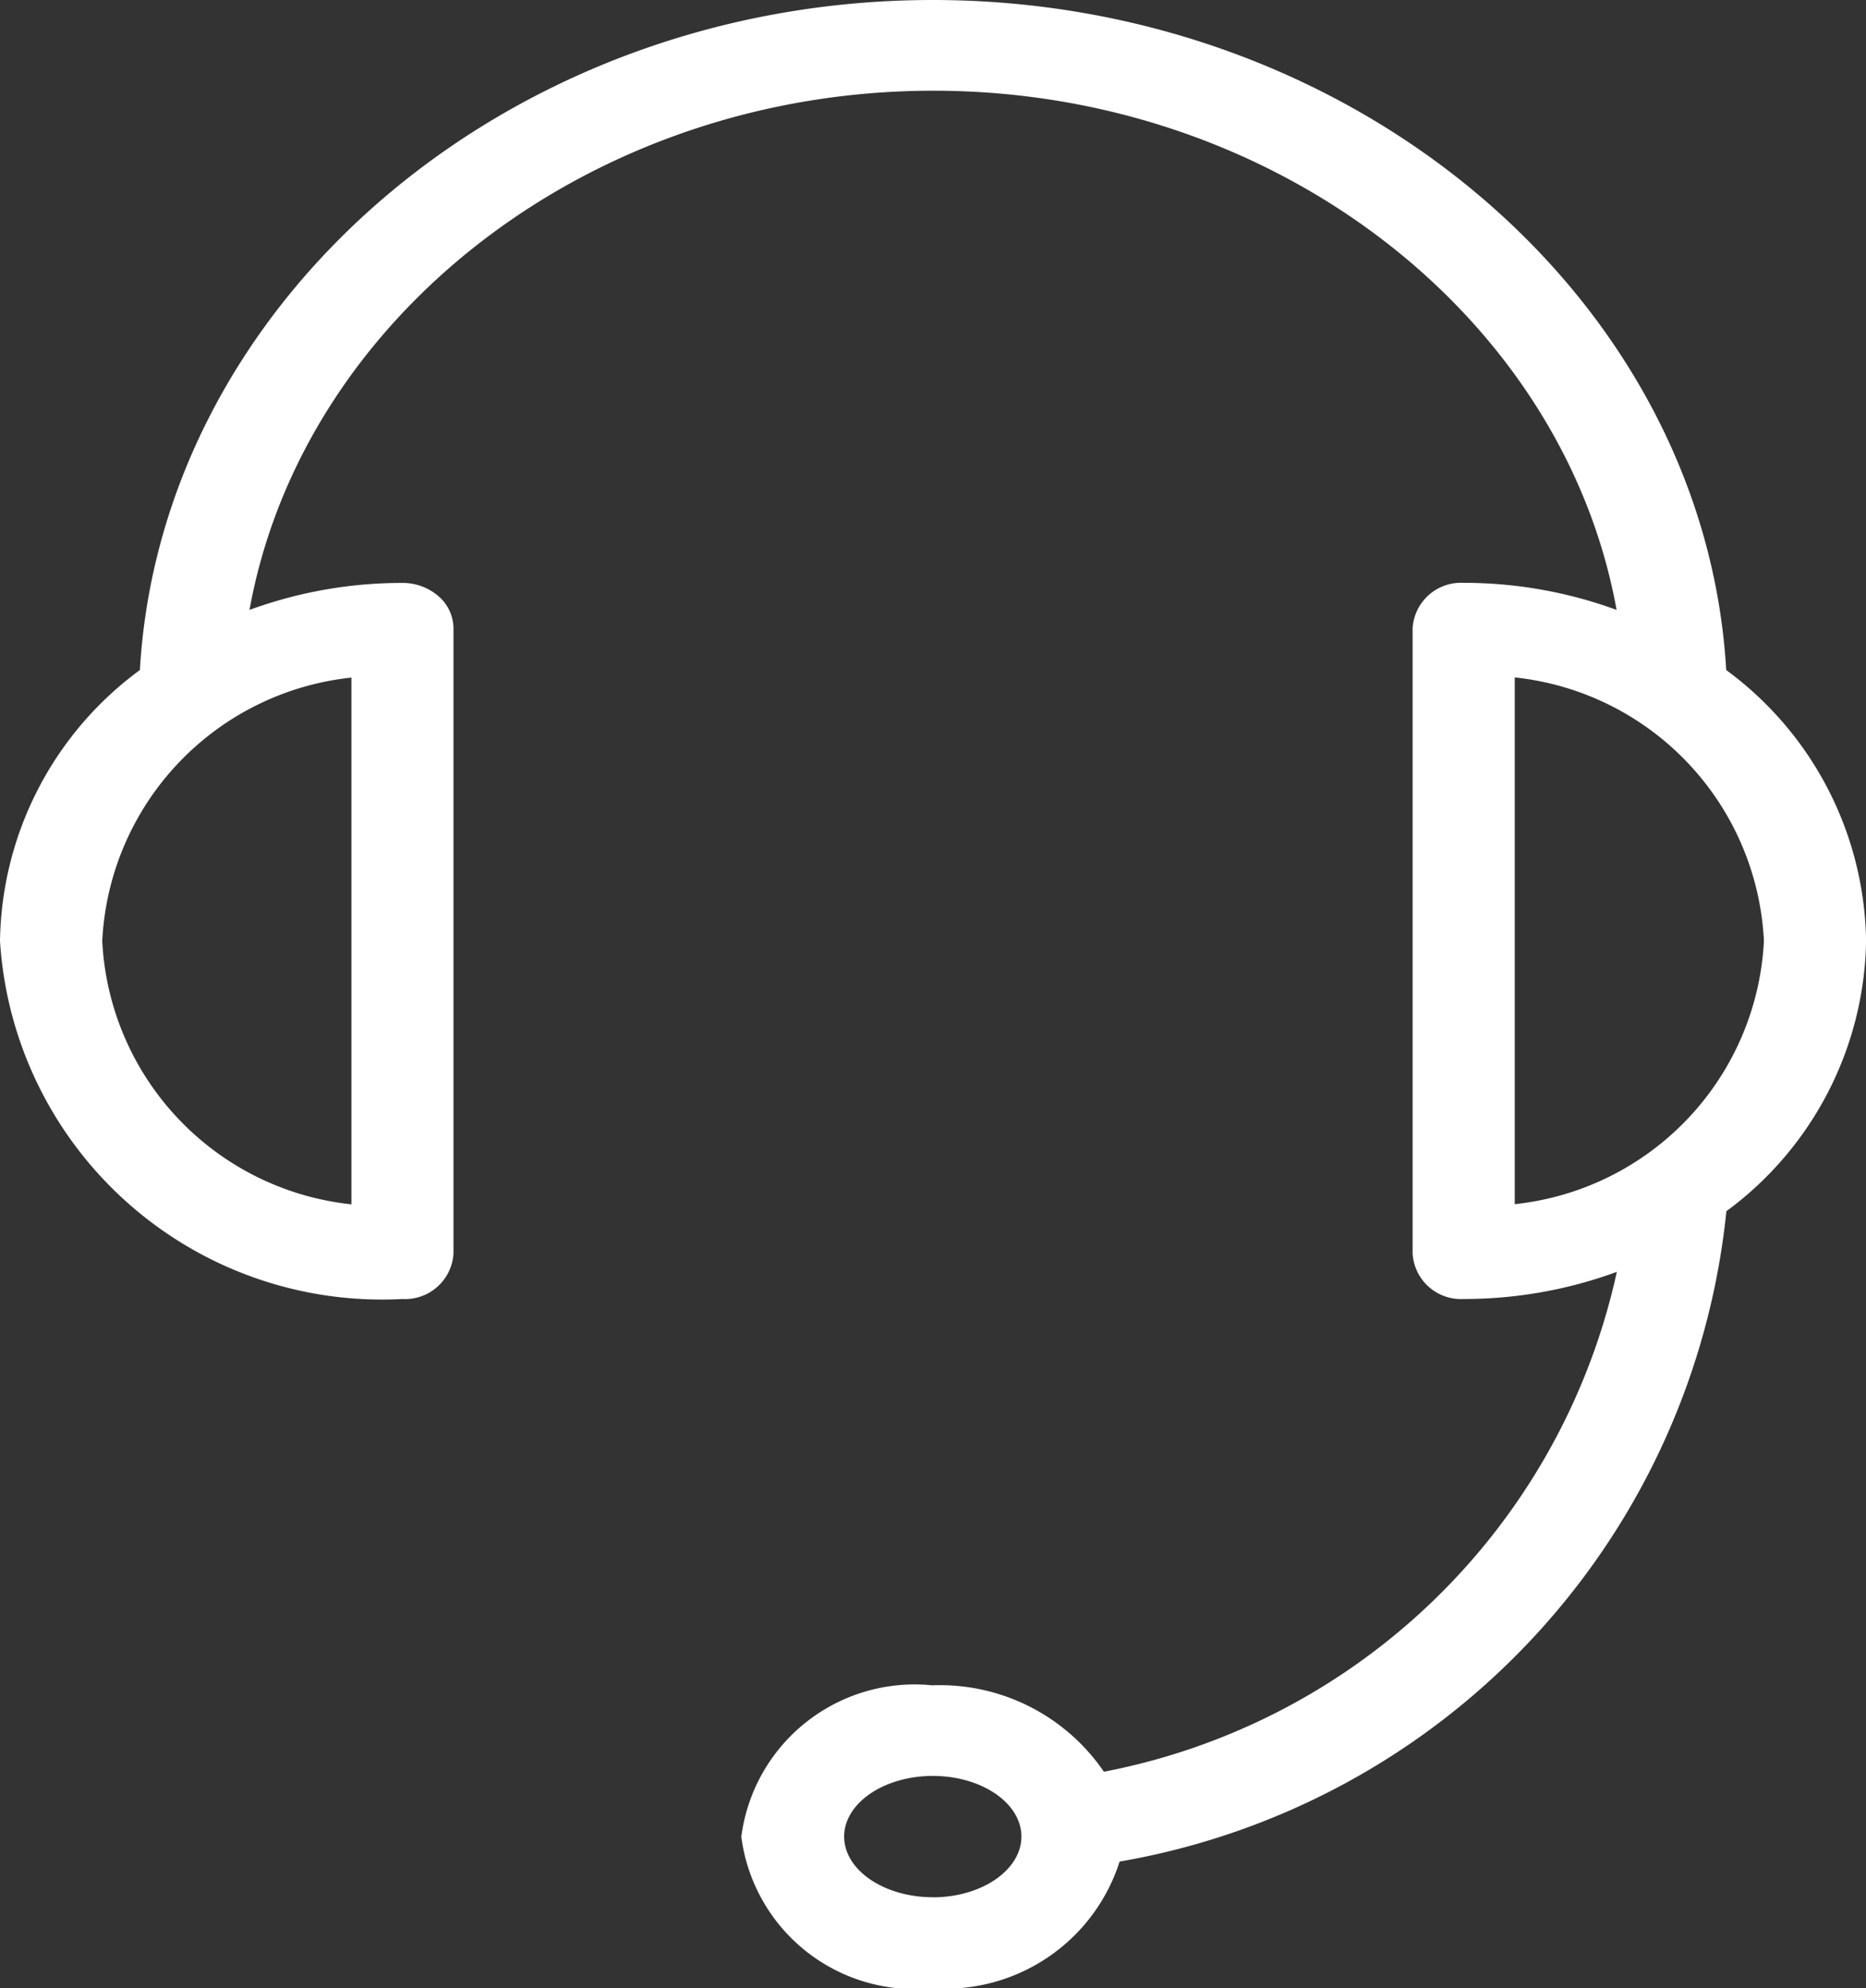 <svg xmlns="http://www.w3.org/2000/svg" width="21.718" height="23.144" viewBox="0 0 21.718 23.144">
  <rect x="0" y="0" width="21.718" height="23.144" fill="#333333" stroke="none"/>
  <path id="headset" d="M21.871,10.954A3.985,3.985,0,0,0,20.243,7.8C19.992,3.478,15.916,0,11.008,0S2.031,3.478,1.78,7.8A3.985,3.985,0,0,0,.152,10.954a4.454,4.454,0,0,0,4.684,4.168.564.564,0,0,0,.594-.529V7.315a.5.5,0,0,0-.174-.374.634.634,0,0,0-.42-.155A5.162,5.162,0,0,0,3.056,7.1c.616-3.409,3.971-6.044,7.959-6.044S18.351,3.692,18.967,7.1a5.16,5.16,0,0,0-1.78-.315.564.564,0,0,0-.594.529v7.279a.564.564,0,0,0,.594.529,5.158,5.158,0,0,0,1.783-.316A7.575,7.575,0,0,1,13,20.625a2.312,2.312,0,0,0-2-1.006,2.034,2.034,0,0,0-2.22,1.763,2.034,2.034,0,0,0,2.22,1.763,2.128,2.128,0,0,0,2.183-1.474A8.563,8.563,0,0,0,20.245,14.1,3.986,3.986,0,0,0,21.871,10.954ZM4.242,14.02a3.247,3.247,0,0,1-2.9-3.066,3.246,3.246,0,0,1,2.9-3.066Zm6.767,8.066c-.569,0-1.032-.317-1.032-.706s.463-.706,1.032-.706,1.031.317,1.031.706S11.577,22.087,11.009,22.087Zm6.773-14.2a3.246,3.246,0,0,1,2.9,3.066,3.247,3.247,0,0,1-2.9,3.066Zm0,0" transform="translate(-0.152)" fill="#fff"/>
</svg>

